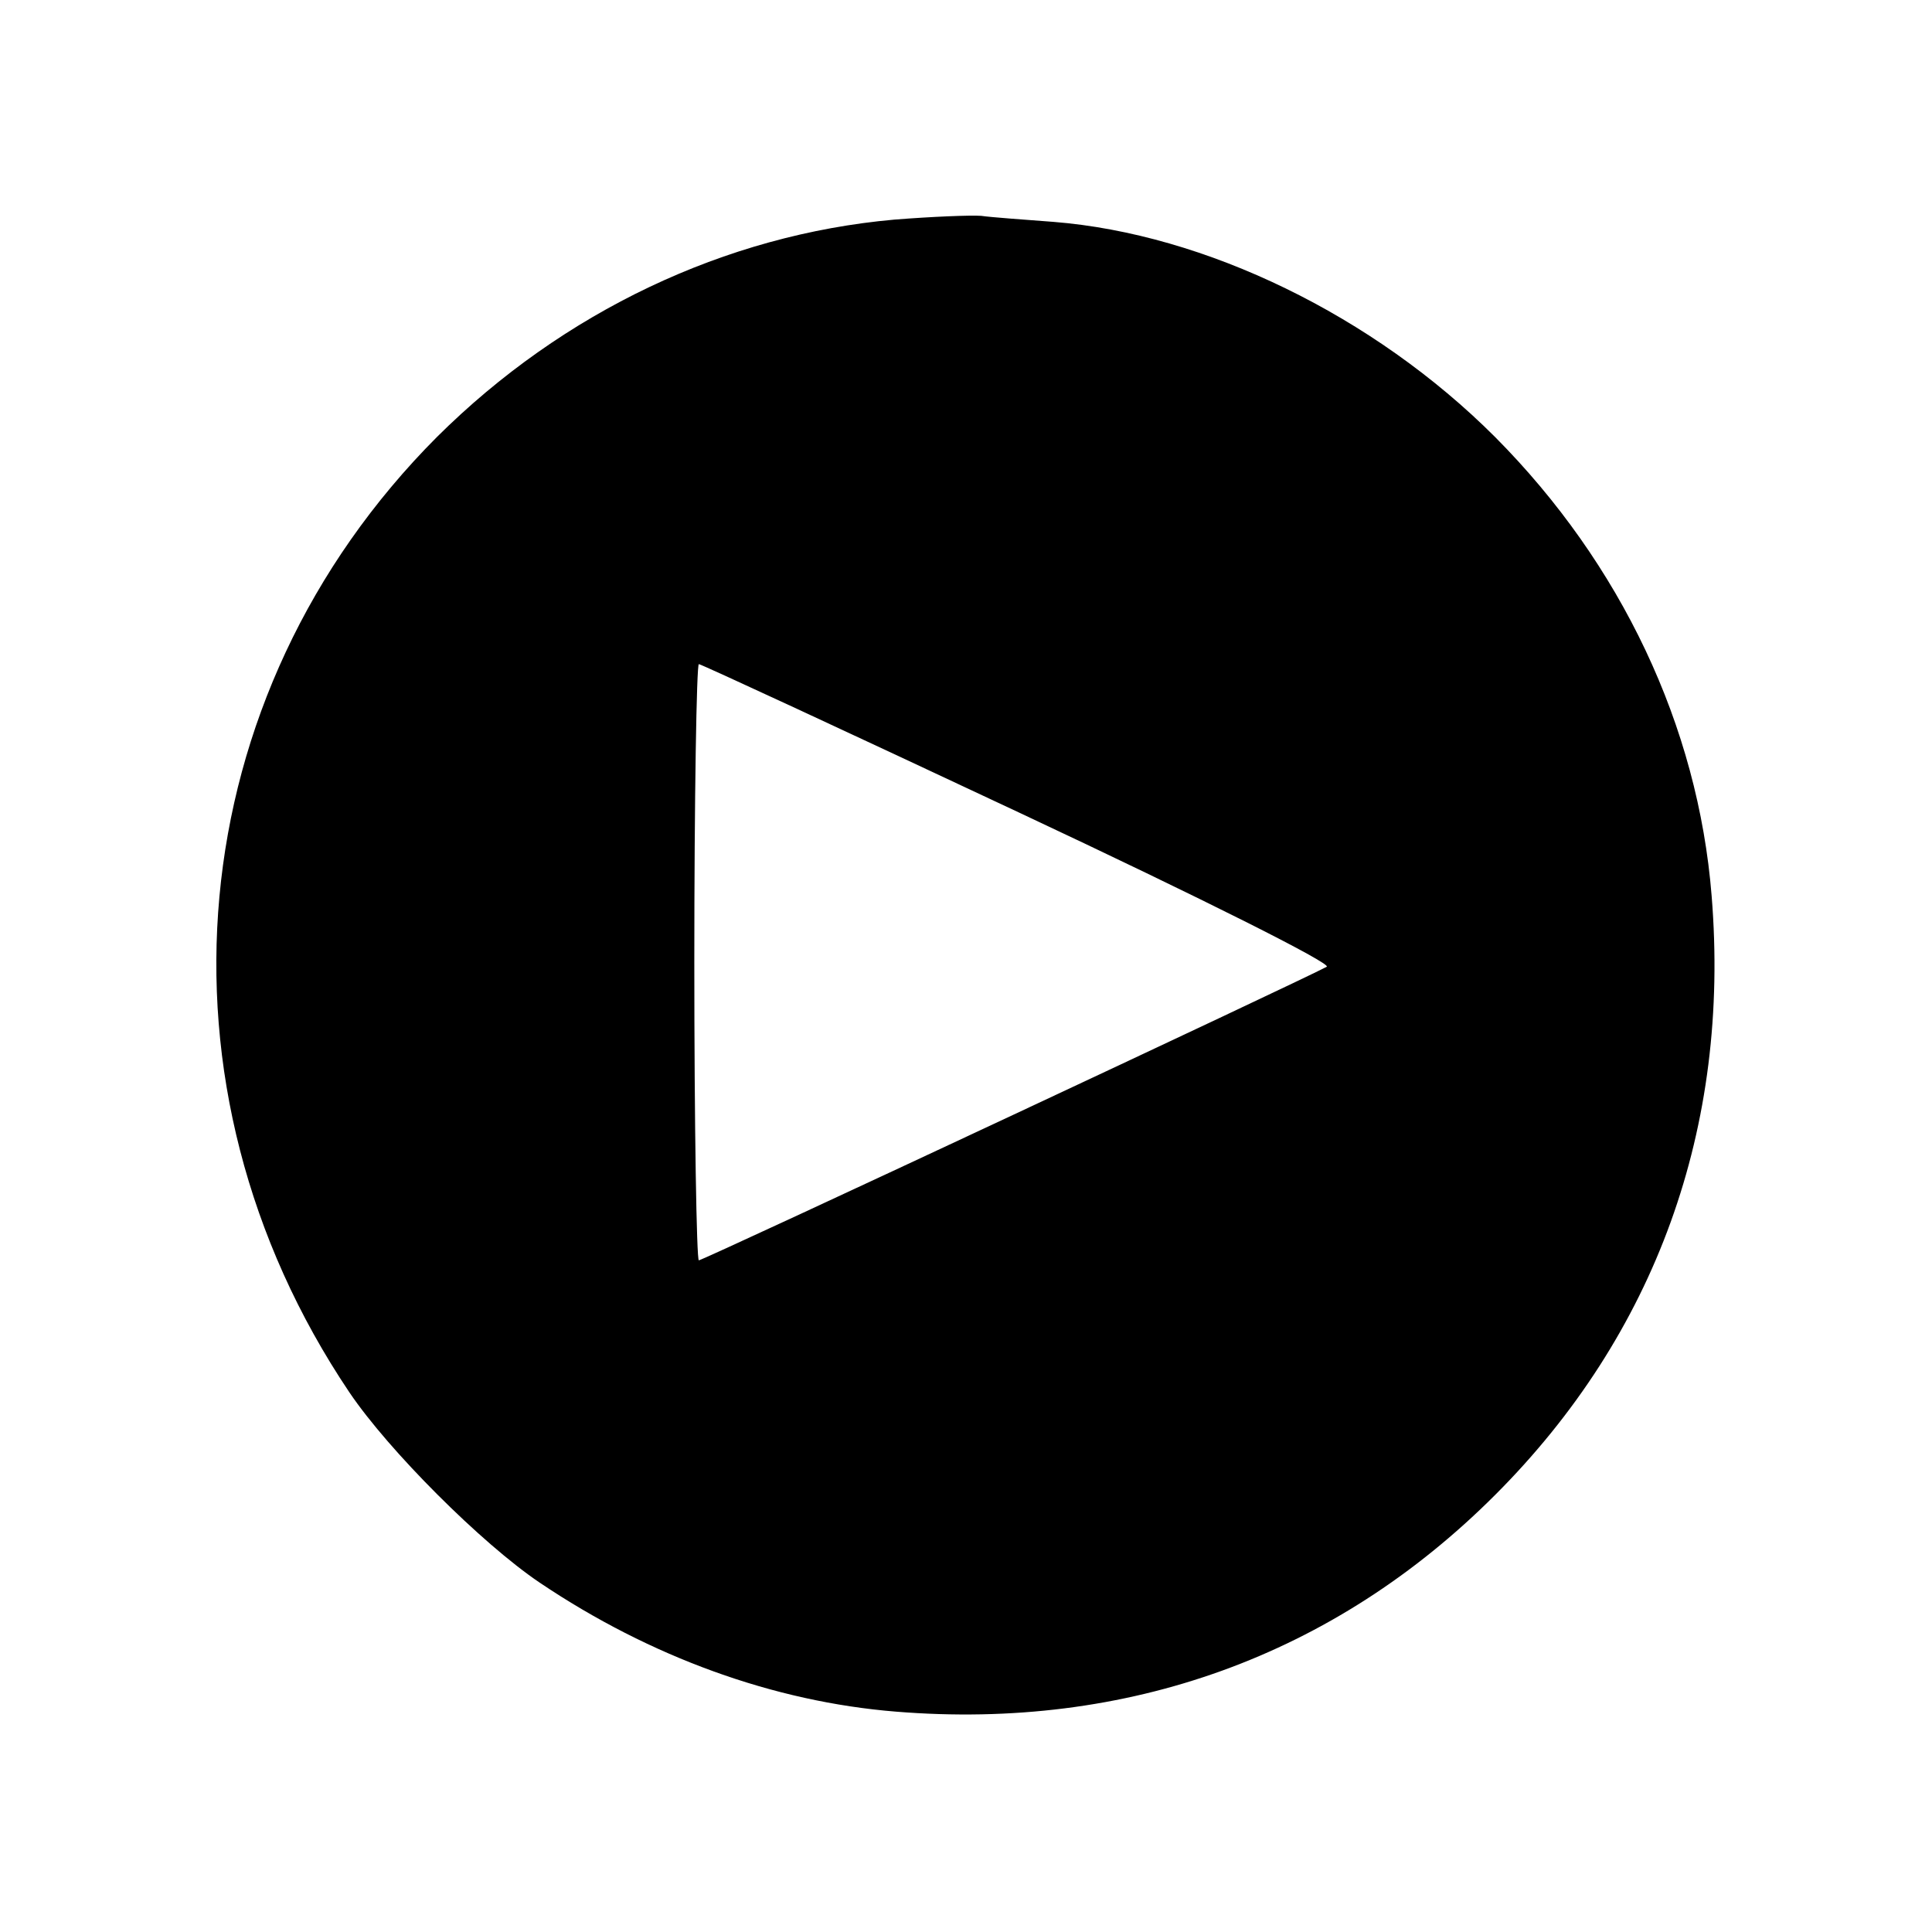 <?xml version="1.0" standalone="no"?>
<!DOCTYPE svg PUBLIC "-//W3C//DTD SVG 20010904//EN"
 "http://www.w3.org/TR/2001/REC-SVG-20010904/DTD/svg10.dtd">
<svg version="1.0" xmlns="http://www.w3.org/2000/svg"
 width="256pt" height="256pt" viewBox="0 0 256 256"
 preserveAspectRatio="xMidYMid meet">

<g transform="translate(0,256) scale(0.1,-0.1)"
fill="#000000" stroke="none">
<path d="M1185 2269 c-224 -20 -439 -122 -606 -288 -341 -342 -389 -860 -116
-1266 52 -77 175 -200 252 -252 147 -99 311 -158 472 -171 307 -25 581 74 794
287 213 213 312 487 287 794 -18 225 -120 440 -287 608 -161 161 -384 269
-585 285 -39 3 -82 6 -96 8 -14 1 -65 -1 -115 -5z m166 -786 c245 -115 414
-200 407 -204 -31 -17 -826 -389 -832 -389 -3 0 -6 178 -6 395 0 217 3 395 6
395 3 0 195 -89 425 -197z"/>
</g>
</svg>
